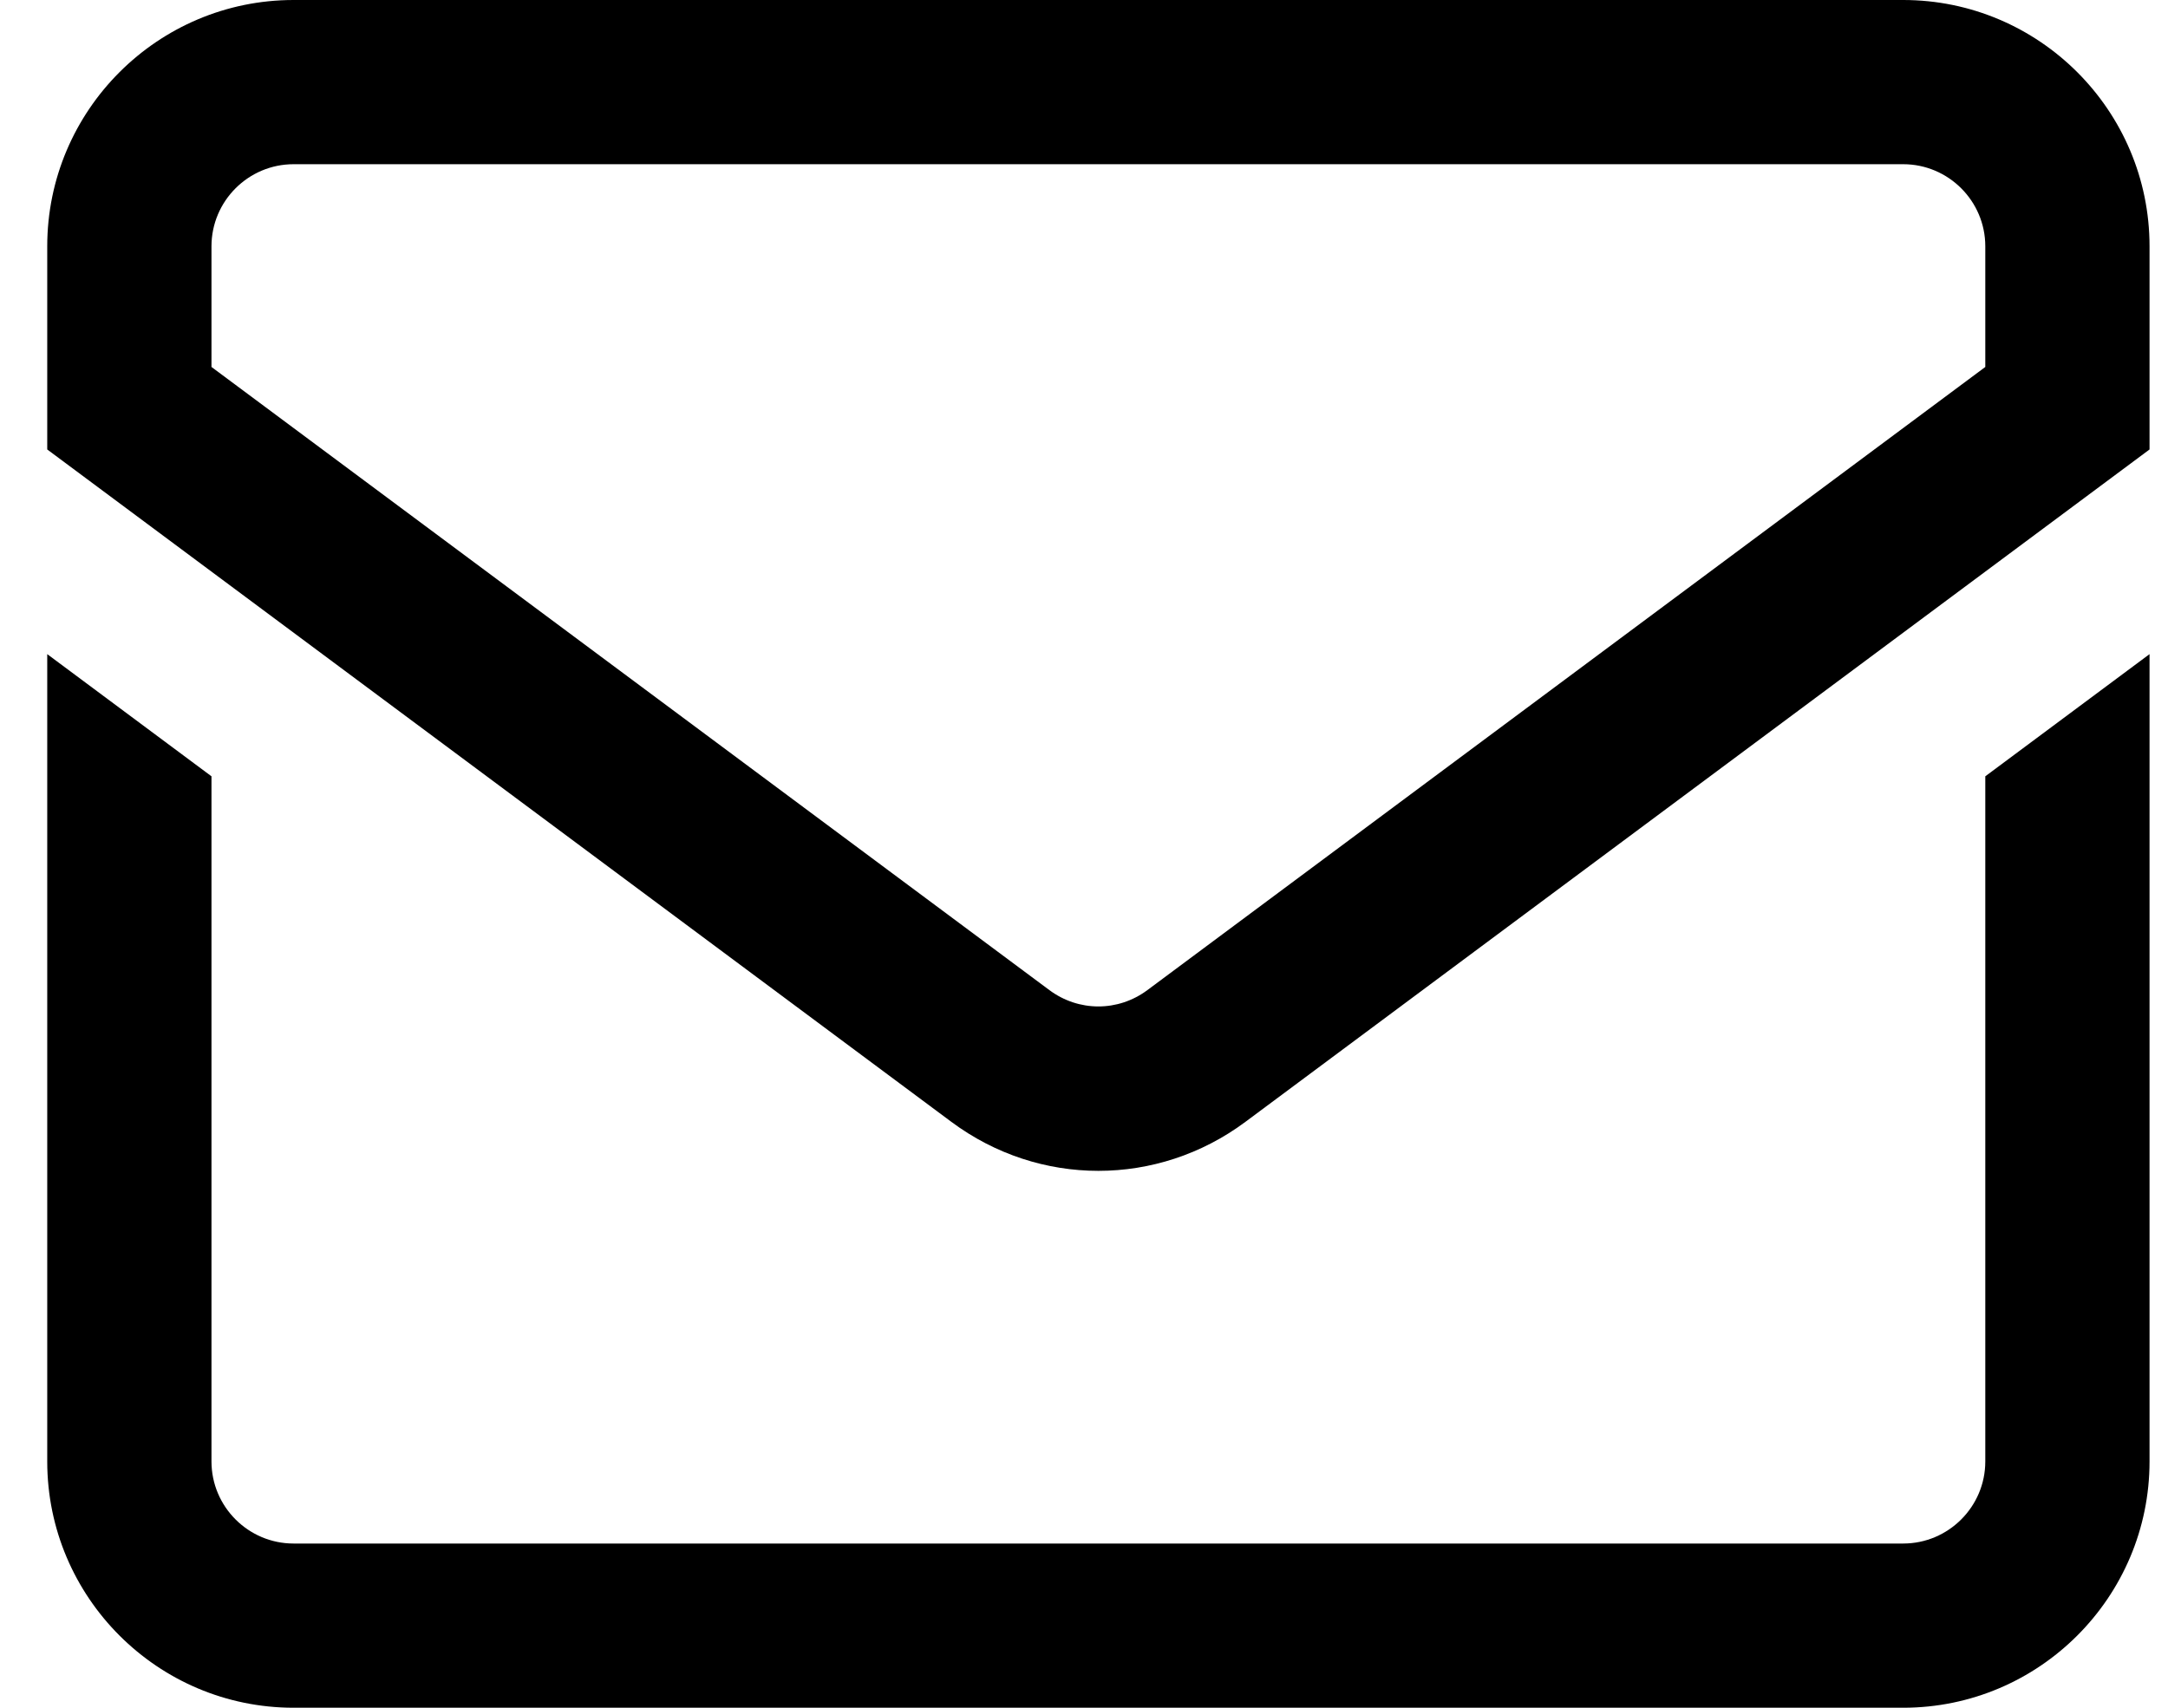 <svg width="33" height="26" viewBox="0 0 33 26" fill="none" xmlns="http://www.w3.org/2000/svg">
<path d="M28.969 0H4.469C2.401 0 0.719 1.682 0.719 3.75V6.843L14.481 17.08C15.15 17.578 15.935 17.826 16.719 17.826C17.503 17.826 18.288 17.578 18.957 17.08L32.719 6.843V3.75C32.719 1.682 31.037 0 28.969 0ZM30.219 5.587L17.465 15.074C17.019 15.406 16.419 15.406 15.973 15.074L3.219 5.587V3.75C3.219 3.061 3.78 2.5 4.469 2.5H28.969C29.658 2.5 30.219 3.061 30.219 3.75V5.587ZM30.219 11.819L32.719 9.959V22.25C32.719 24.318 31.037 26 28.969 26H4.469C2.401 26 0.719 24.318 0.719 22.25V9.959L3.219 11.819V22.25C3.219 22.939 3.78 23.5 4.469 23.5H28.969C29.658 23.5 30.219 22.939 30.219 22.25V11.819Z" fill="black"/>
</svg>
